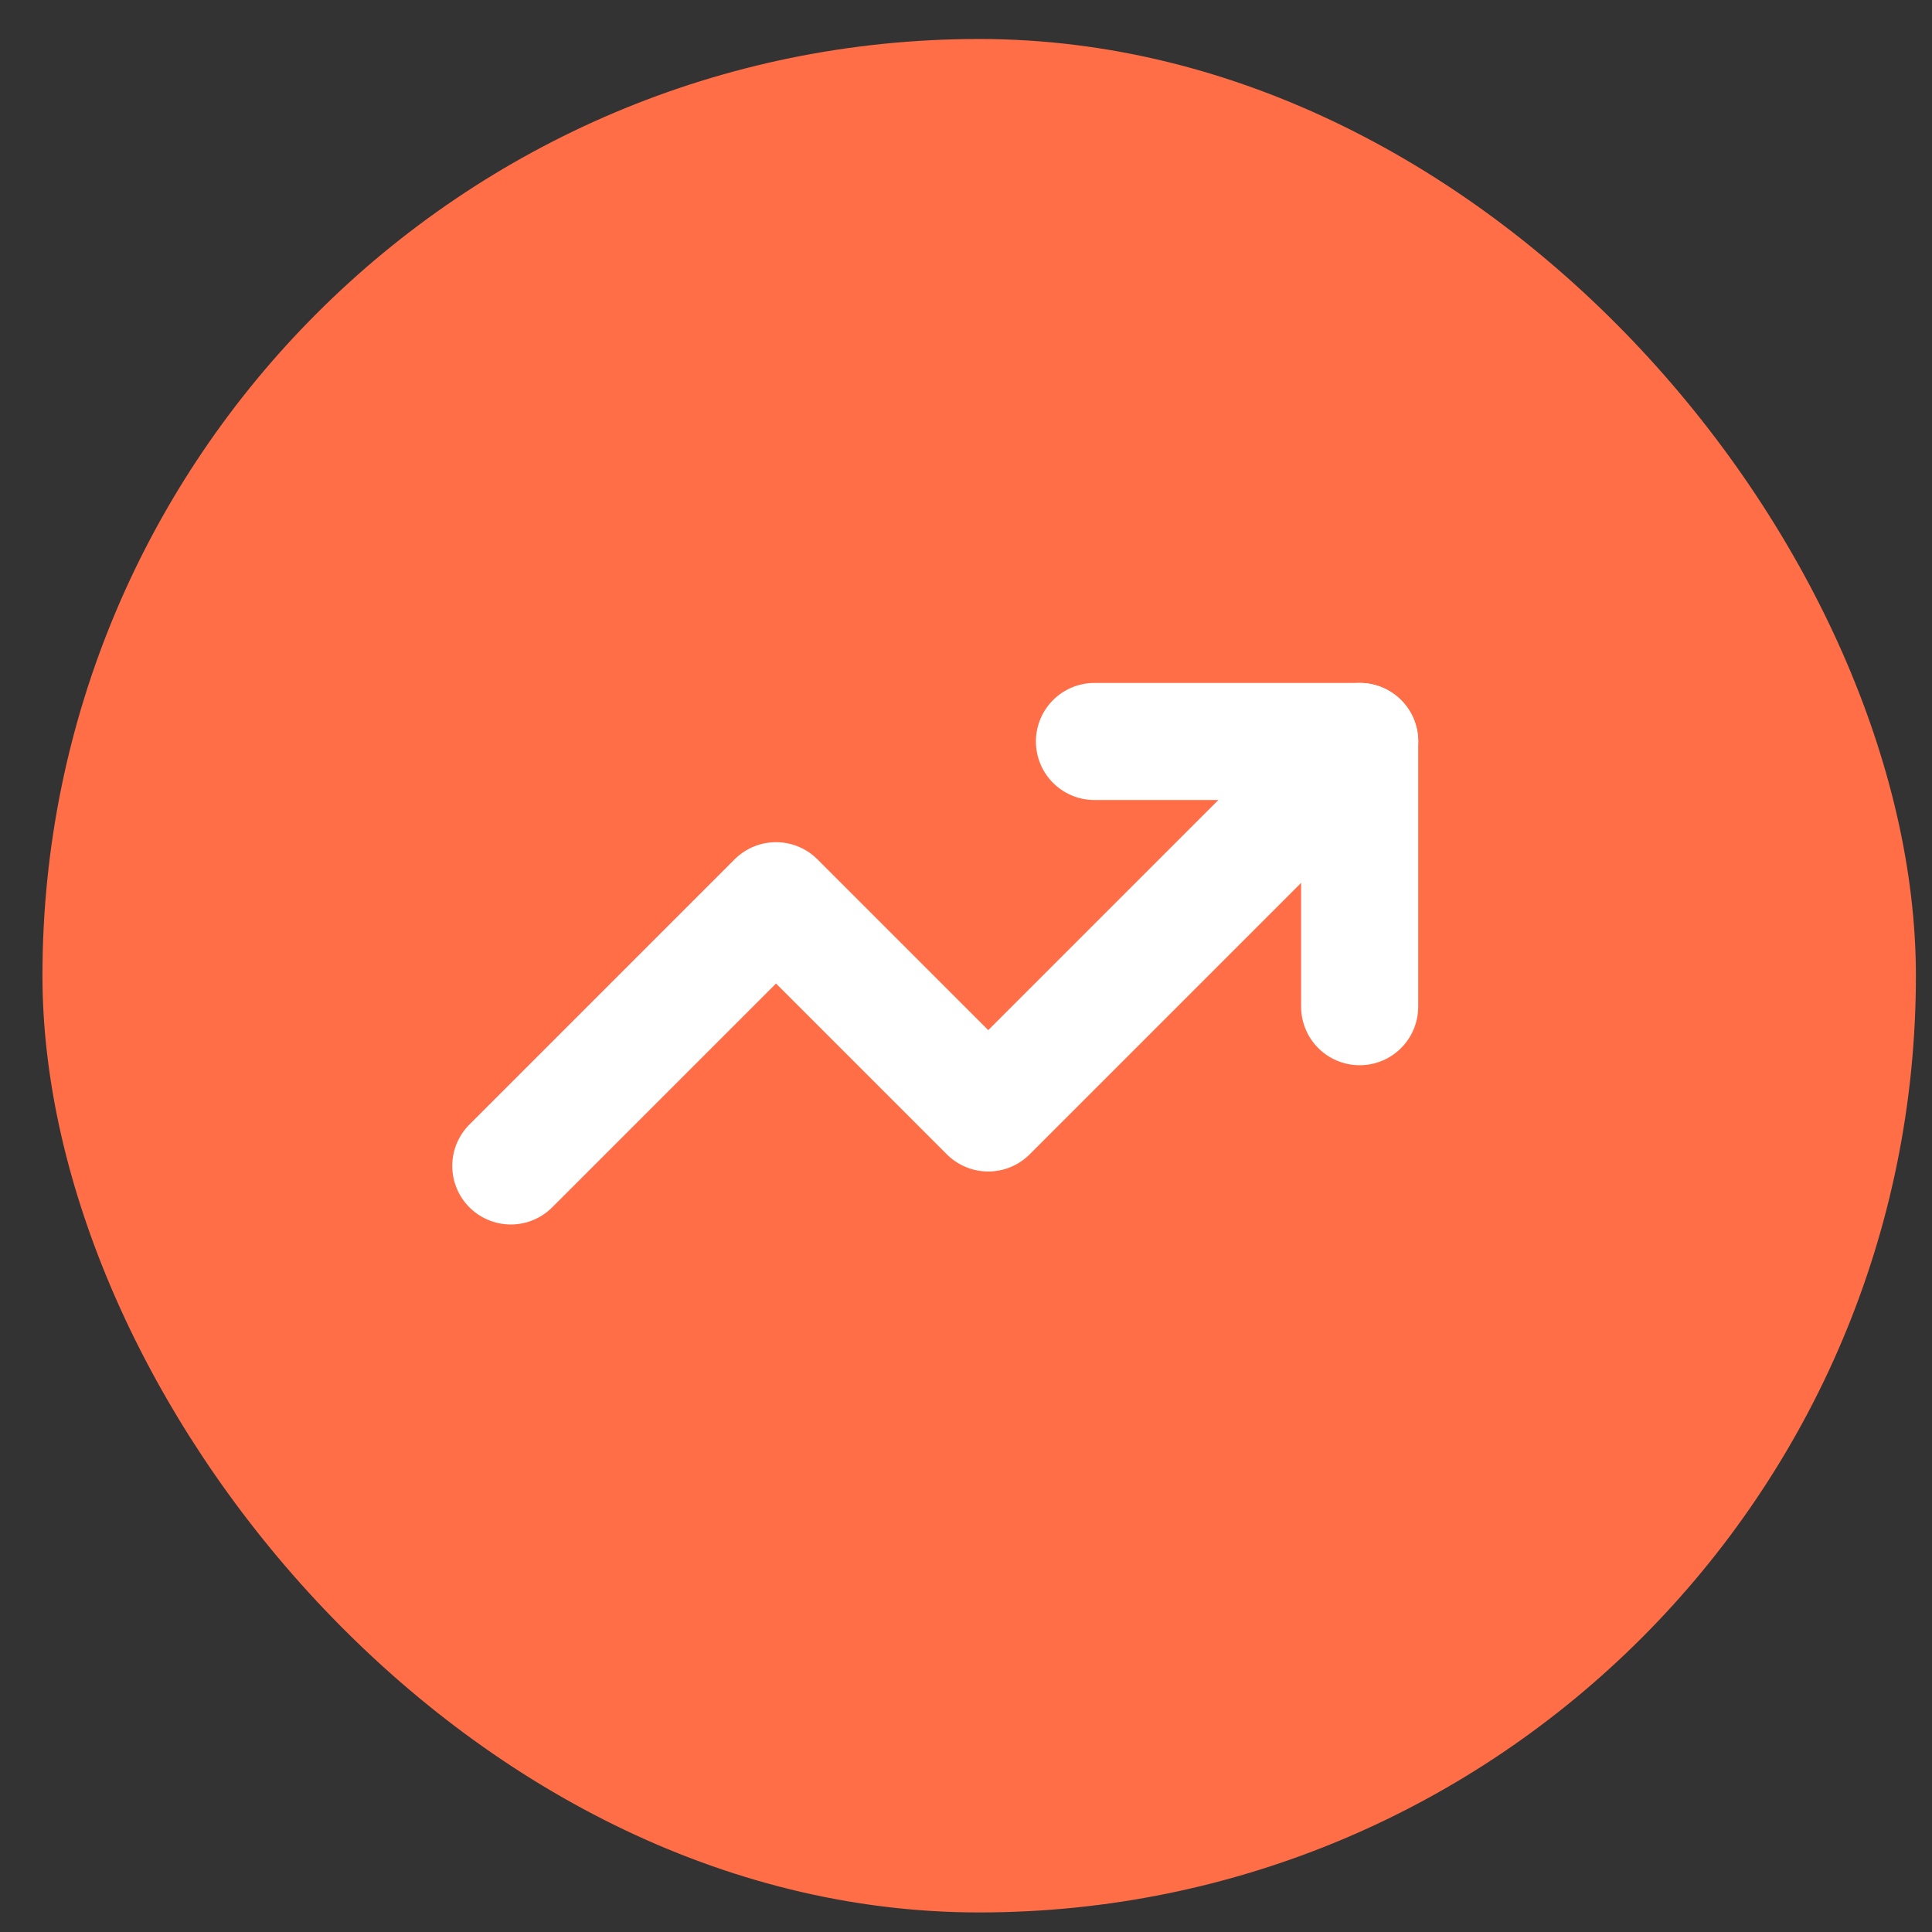 <svg width="33" height="33" viewBox="0 0 33 33" fill="none" xmlns="http://www.w3.org/2000/svg"><rect x="0" y="0" width="33" height="33" fill="#333333" stroke="none"/><rect x=".725" y=".666" width="32" height="32" rx="16" fill="#ff6e47"/><path d="M23.225 12.665l-6.345 6.345-3.625-3.625L8.725 19.915" stroke="#fff" stroke-width="2" stroke-linecap="round" stroke-linejoin="round"/><path d="M18.694 12.665h4.53v4.53" stroke="#fff" stroke-width="2" stroke-linecap="round" stroke-linejoin="round"/></svg>